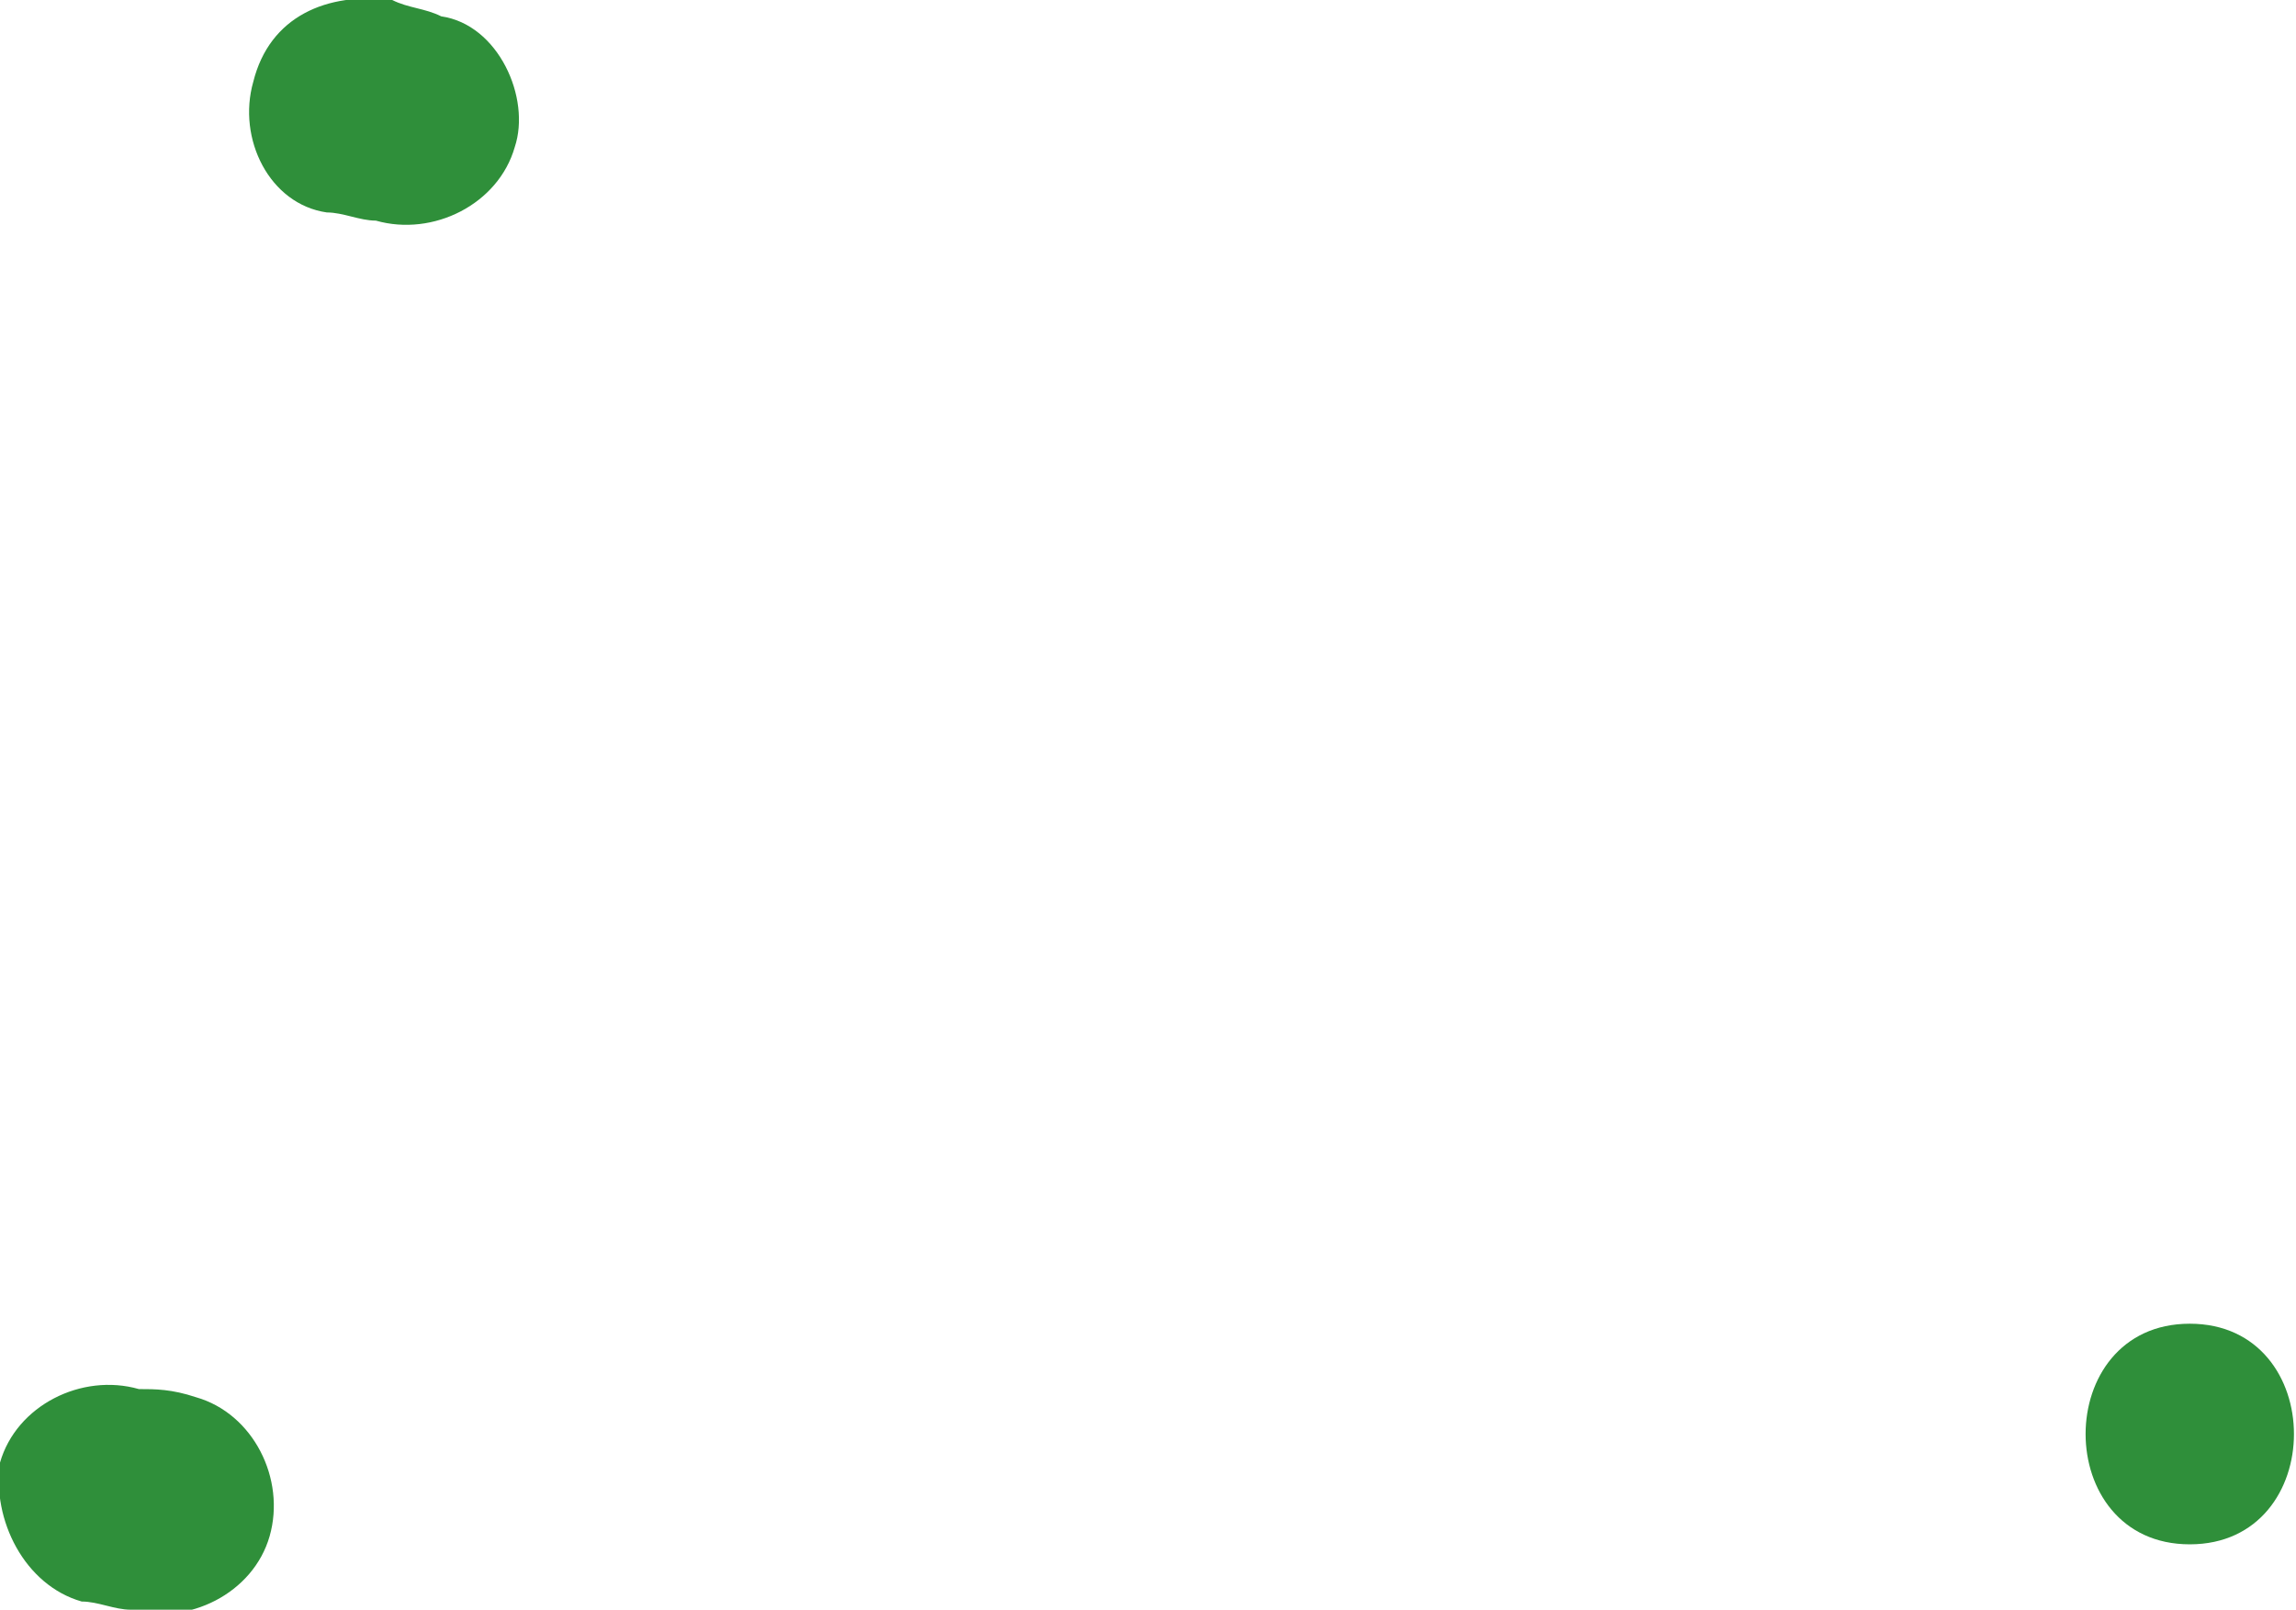 <?xml version="1.0" encoding="UTF-8"?> <!-- Generator: Adobe Illustrator 23.0.4, SVG Export Plug-In . SVG Version: 6.00 Build 0) --> <svg xmlns="http://www.w3.org/2000/svg" xmlns:xlink="http://www.w3.org/1999/xlink" id="Layer_1" x="0px" y="0px" viewBox="0 0 28.1 19.7" style="enable-background:new 0 0 28.1 19.7;" xml:space="preserve"> <g> <g> <g> <path style="fill:#2F8F3A;" d="M26.8,18.9c1.7,0,1.7-2.7,0-2.7C25.1,16.2,25.1,18.9,26.8,18.9L26.8,18.9z"></path> </g> </g> <g> <g> <path style="fill:#2F8F3A;" d="M5.4,0.2C5.2,0.1,5,0.1,4.8,0C4-0.1,3.3,0.2,3.1,1C2.9,1.7,3.3,2.5,4,2.6c0.2,0,0.4,0.1,0.6,0.1 c0.7,0.2,1.5-0.2,1.7-0.9C6.5,1.2,6.1,0.3,5.4,0.2L5.4,0.2z"></path> </g> </g> <g> <g> <path style="fill:#2F8F3A;" d="M1,19.6c0.2,0,0.4,0.1,0.6,0.1c0.7,0.2,1.5-0.2,1.7-0.9c0.2-0.7-0.2-1.5-0.9-1.7 C2.1,17,1.9,17,1.7,17C1,16.8,0.2,17.2,0,17.9C-0.1,18.6,0.3,19.4,1,19.6L1,19.6z"></path> </g> </g> </g> </svg> 
